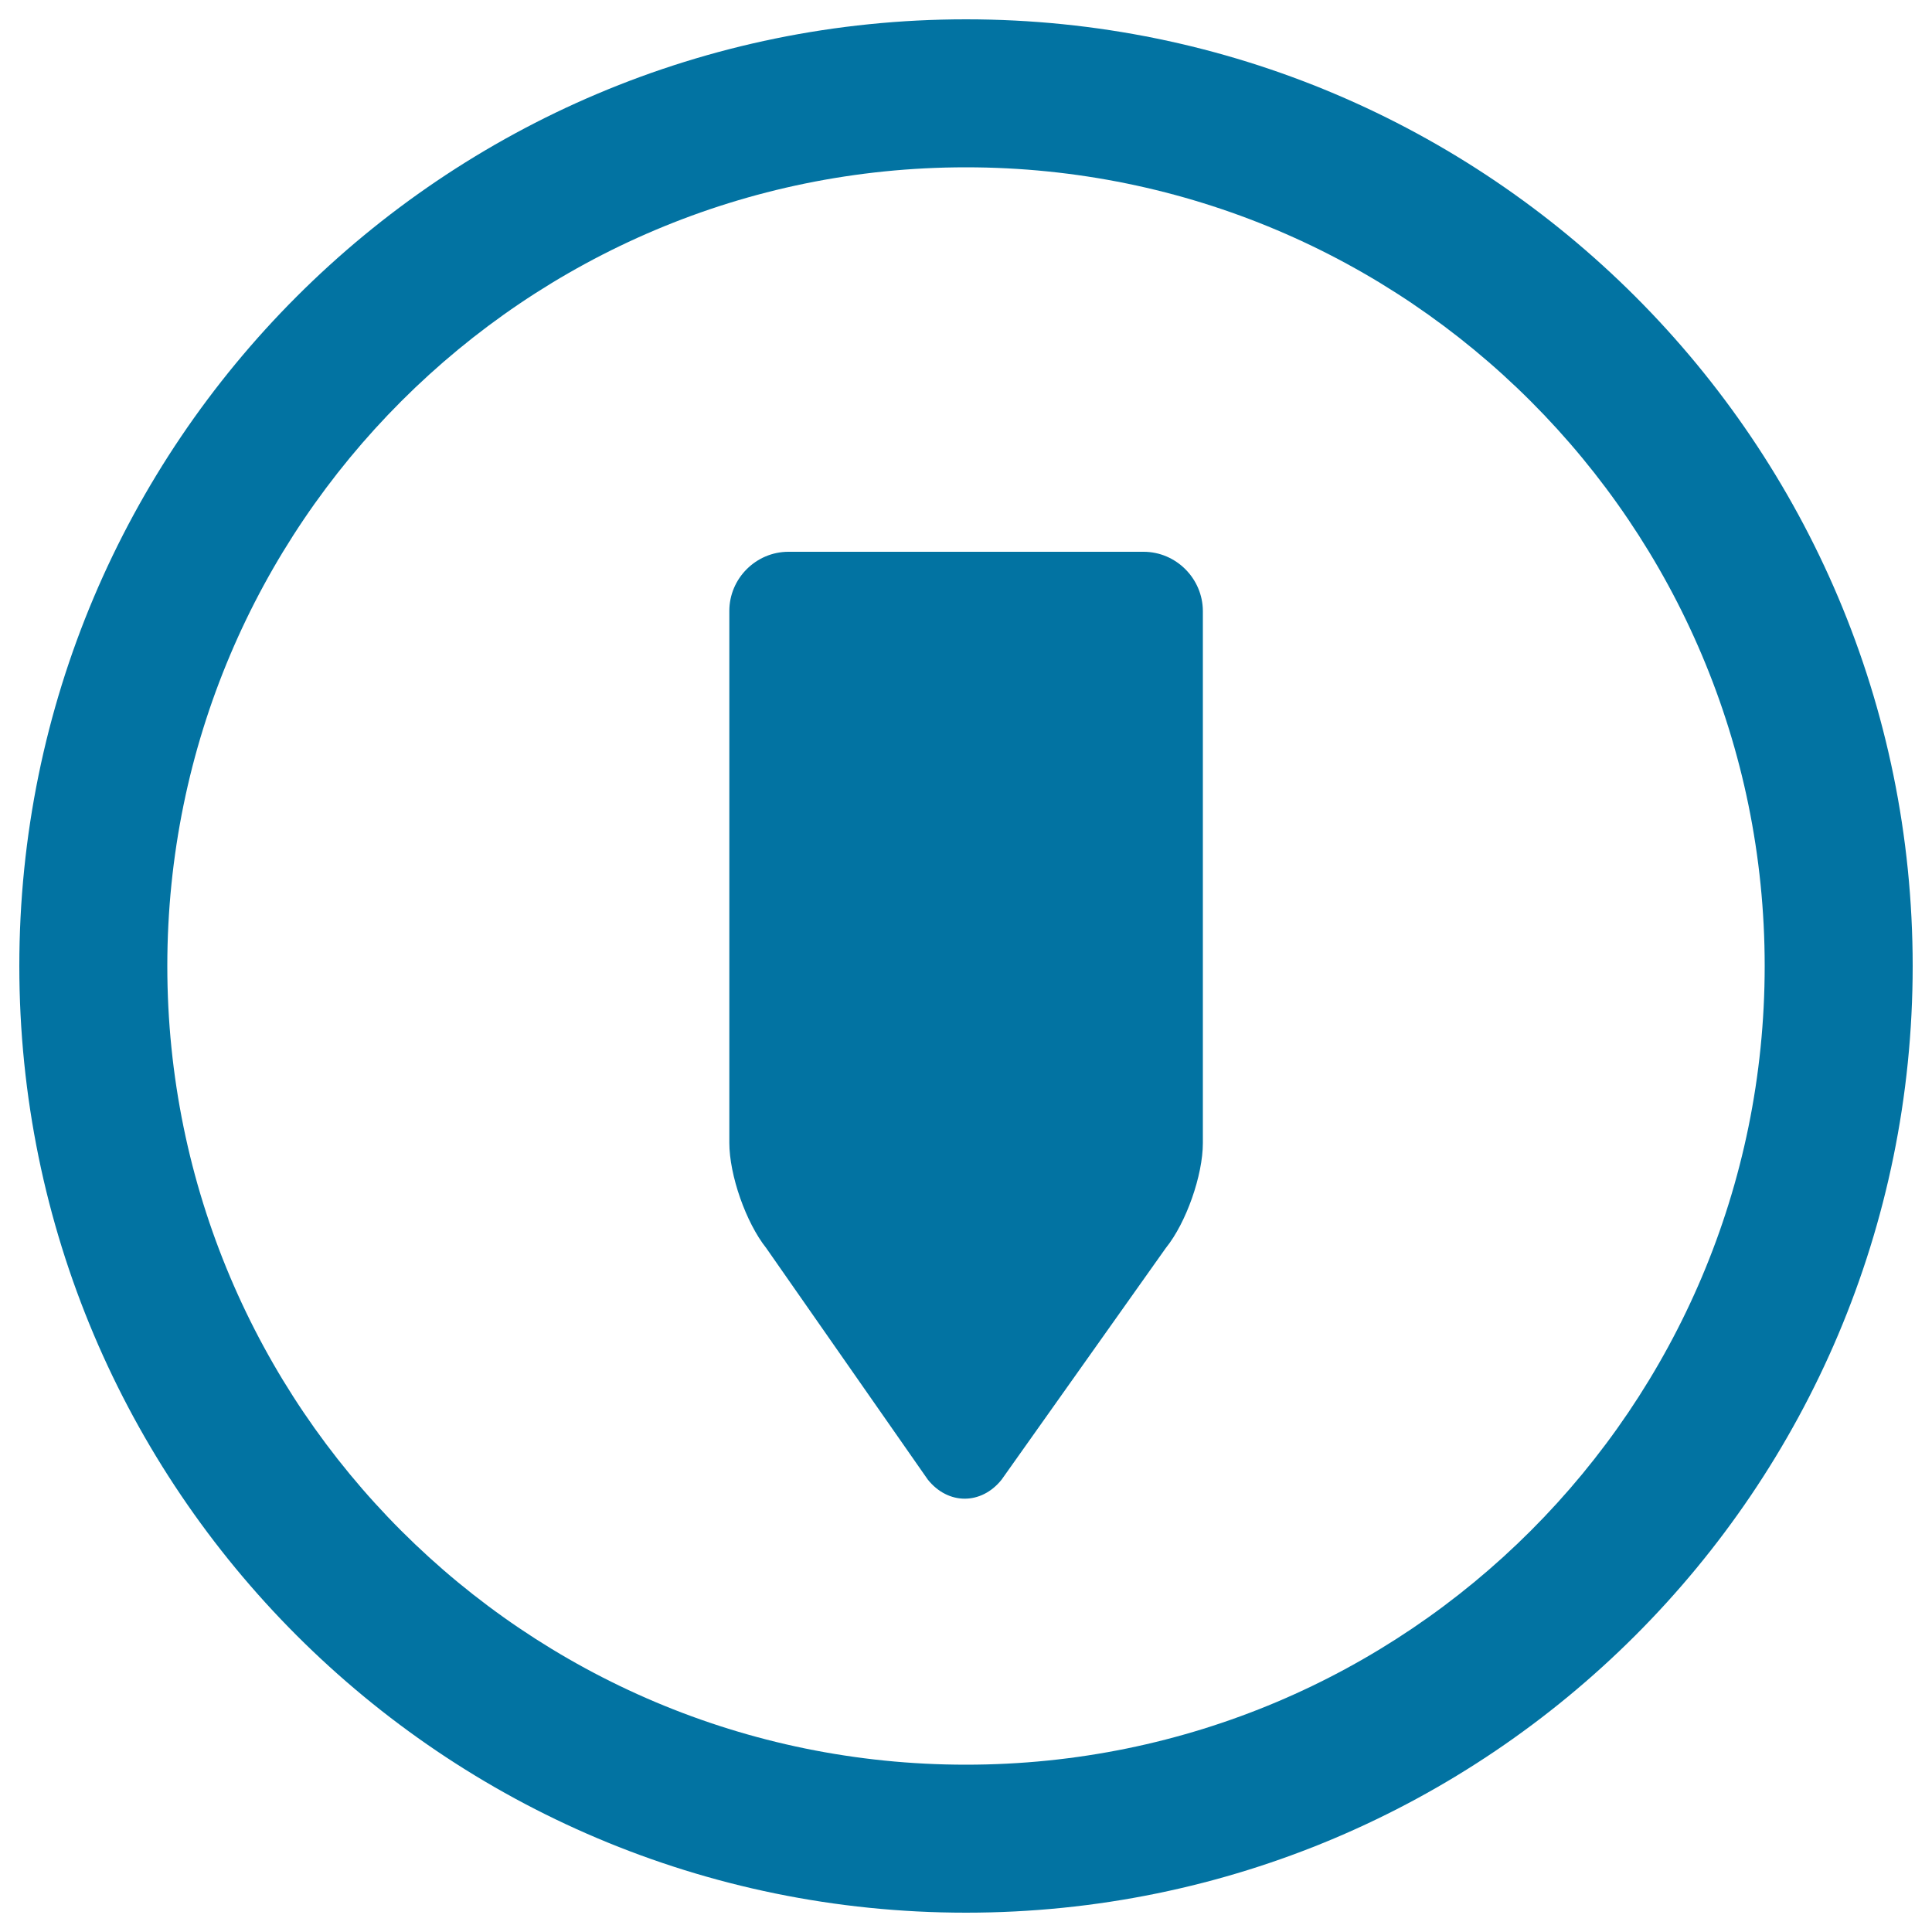 <svg xmlns="http://www.w3.org/2000/svg" viewBox="0 0 1000 1000" style="fill:#0273a2">
<title>Down Arrow Circular Button SVG icon</title>
<g><g><path d="M500,10C229.4,10,10,229.4,10,500c0,270.6,219.4,490,490,490c270.6,0,490-219.4,490-490C990,229.4,770.6,10,500,10z M500,913.4C271.7,913.4,86.6,728.3,86.6,500S271.7,86.6,500,86.6S913.4,271.7,913.4,500S728.3,913.4,500,913.4z"/><path d="M591.9,285.6H408.1c-16.8,0-30.6,13.8-30.6,30.6v275.3c0,16.8,8.6,41.3,19.1,54.5l83.6,119.8c10.5,13.2,27.7,13.2,38.2,0.1l85-119.9c10.6-13.1,19.2-37.7,19.2-54.4V316.2C622.5,299.4,608.7,285.6,591.9,285.6z"/></g></g>
</svg>